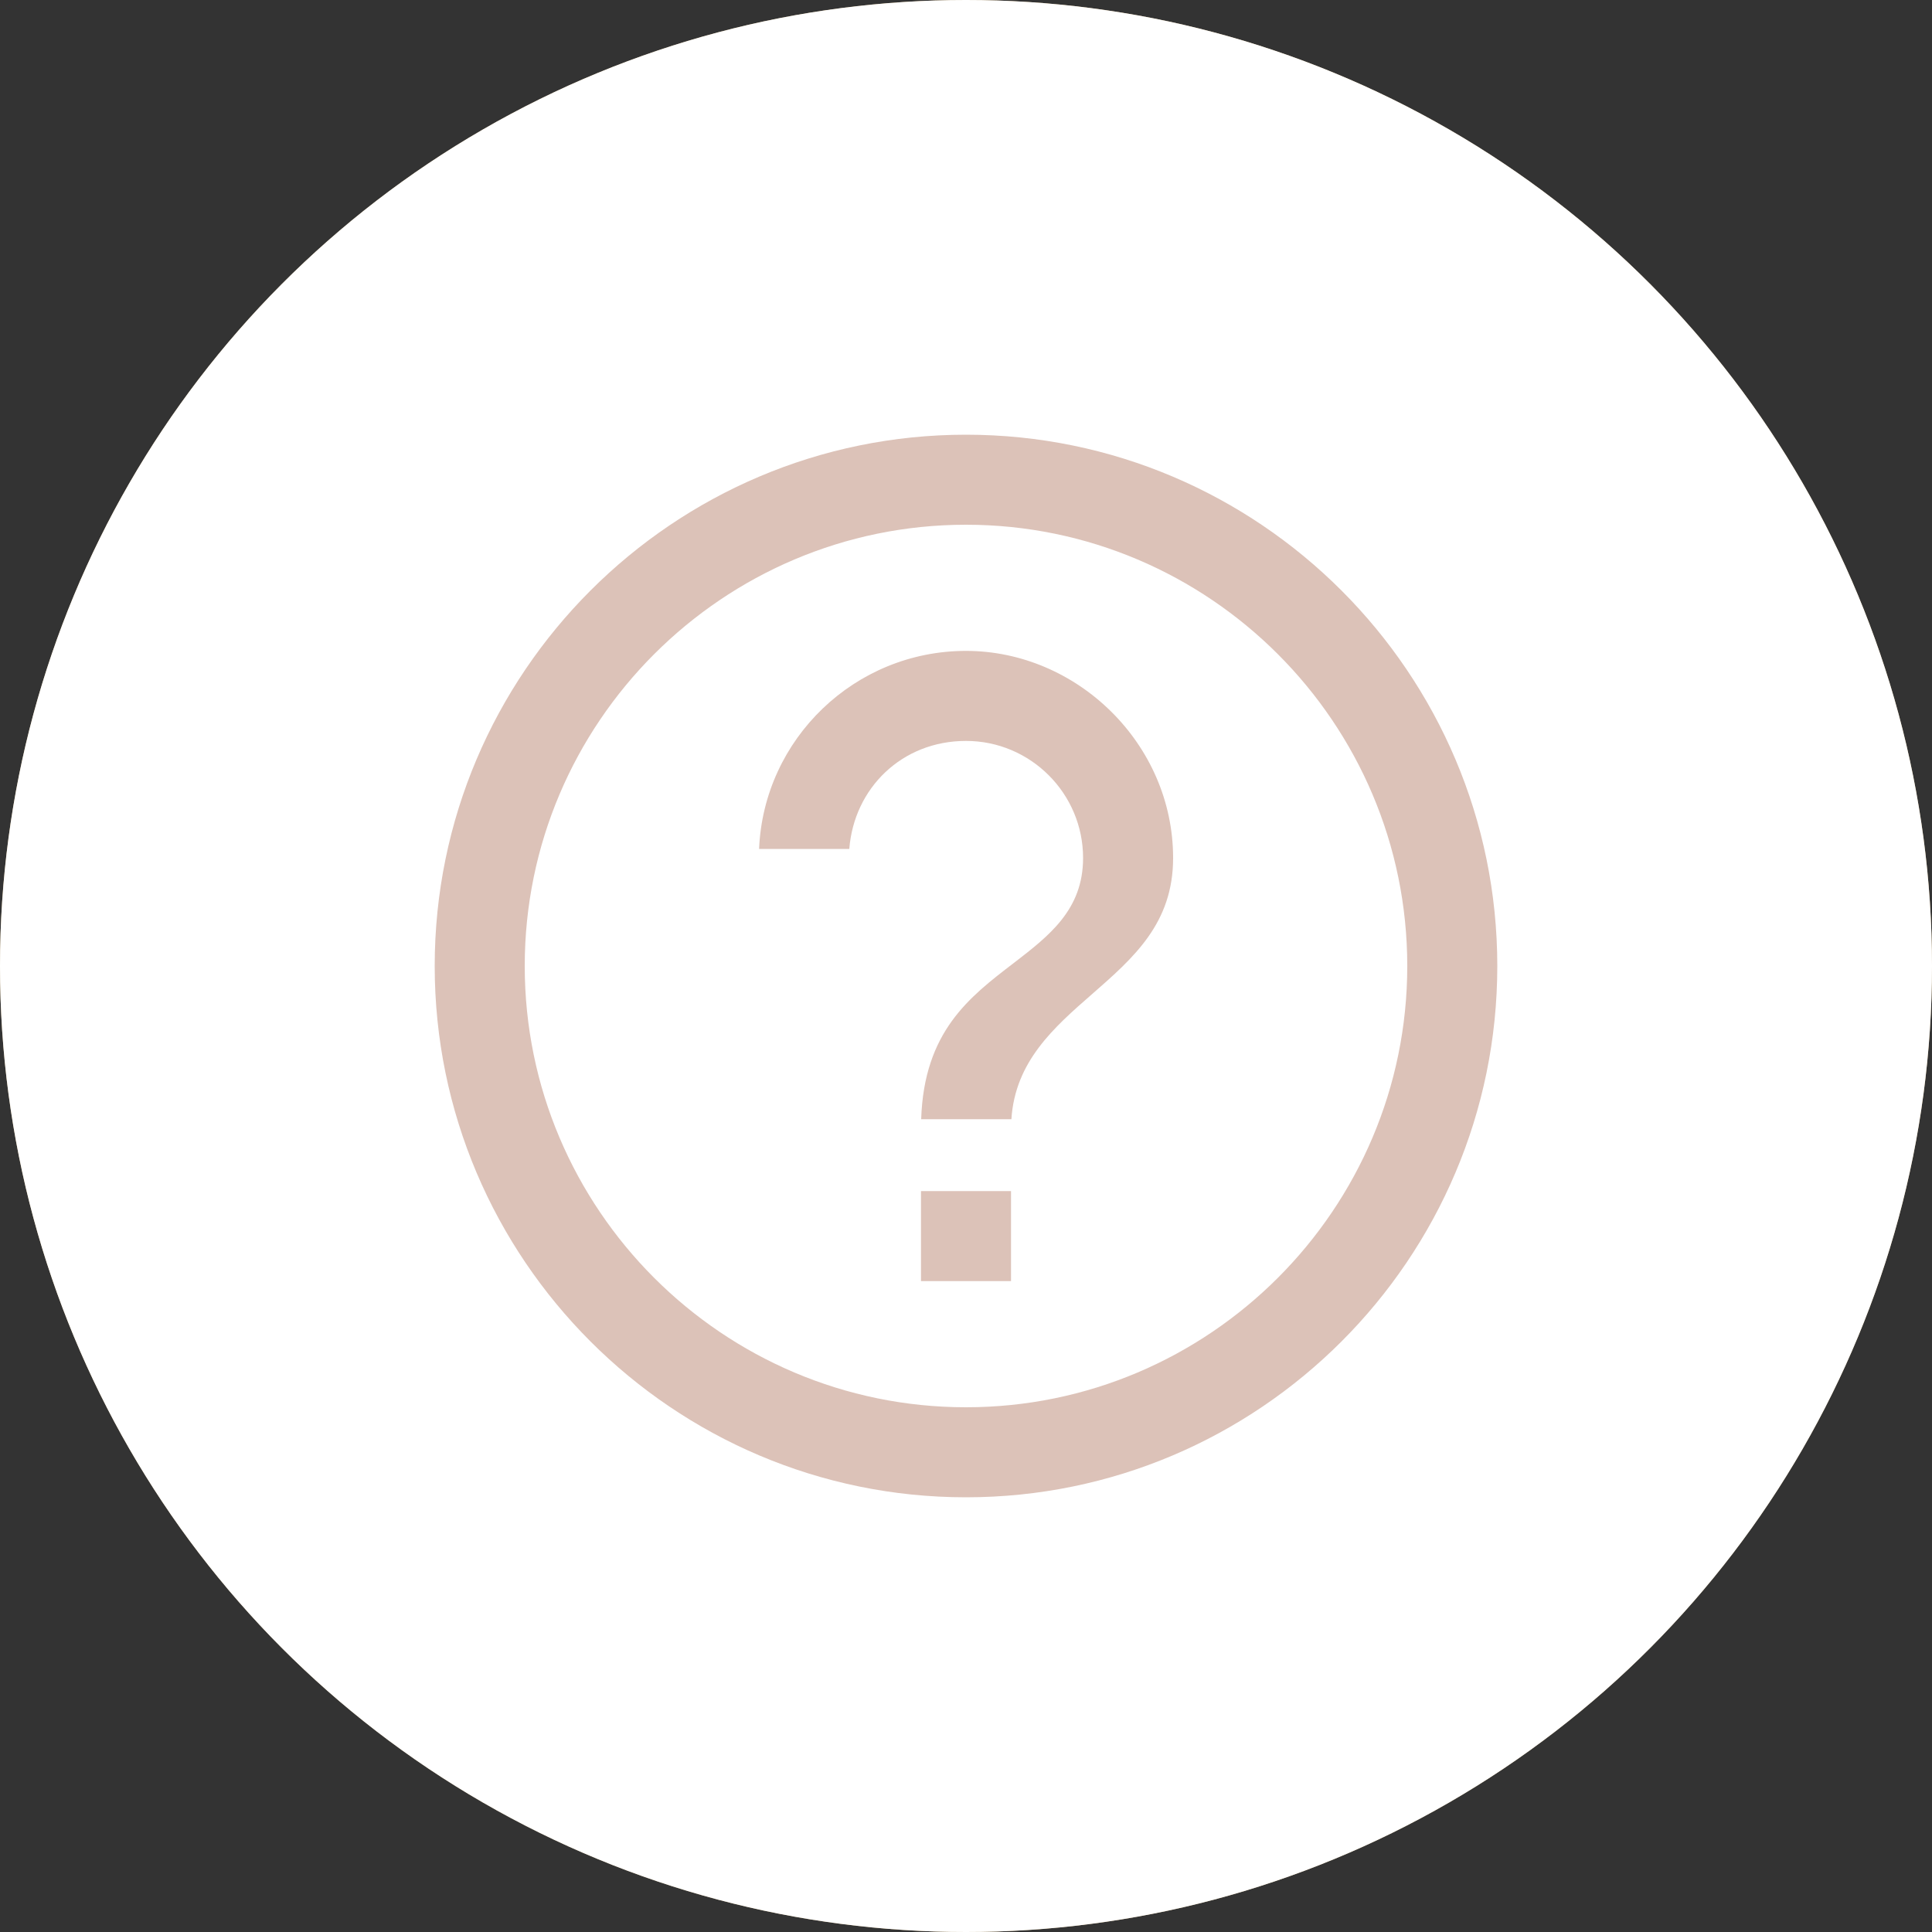 <?xml version="1.0" encoding="UTF-8"?>
<svg id="_レイヤー_2" data-name="レイヤー 2" xmlns="http://www.w3.org/2000/svg" viewBox="0 0 100 100">
  <rect x="0" y="0" width="100" height="100" fill="#333333" stroke="none"/>
  <defs>
    <style>
      .cls-1 {
        fill: #dcc2b8;
      }

      .cls-1, .cls-2, .cls-3 {
        stroke-width: 0px;
      }

      .cls-2 {
        fill: #bfa26f;
      }

      .cls-3 {
        fill: #fff;
      }
    </style>
  </defs>
  <g id="_レイヤー_1-2" data-name="レイヤー 1">
    <g>
      <circle class="cls-2" cx="50" cy="50" r="50"/>
      <circle class="cls-3" cx="50" cy="50" r="50"/>
      <path class="cls-1" d="M50,77.5c-15.16,0-27.5-12.34-27.5-27.5s12.34-27.5,27.5-27.5,27.5,12.34,27.5,27.5-12.34,27.5-27.5,27.5ZM50,27.16c-12.59,0-22.84,10.25-22.84,22.84s10.25,22.84,22.84,22.84,22.84-10.25,22.84-22.84-10.25-22.84-22.84-22.84ZM47.67,66.31v-4.66h4.66v4.66h-4.66ZM47.68,57.92c.15-4.52,2.49-6.31,4.76-8.05,1.86-1.43,3.62-2.78,3.62-5.46,0-3.34-2.72-6.06-6.06-6.06s-5.8,2.47-6.04,5.59h-4.67c.24-5.7,4.96-10.25,10.71-10.25s10.72,4.81,10.72,10.72c0,3.38-2.04,5.16-4.2,7.05-1.96,1.71-3.98,3.48-4.17,6.47h-4.67Z"/>
    </g>
  </g>
</svg>